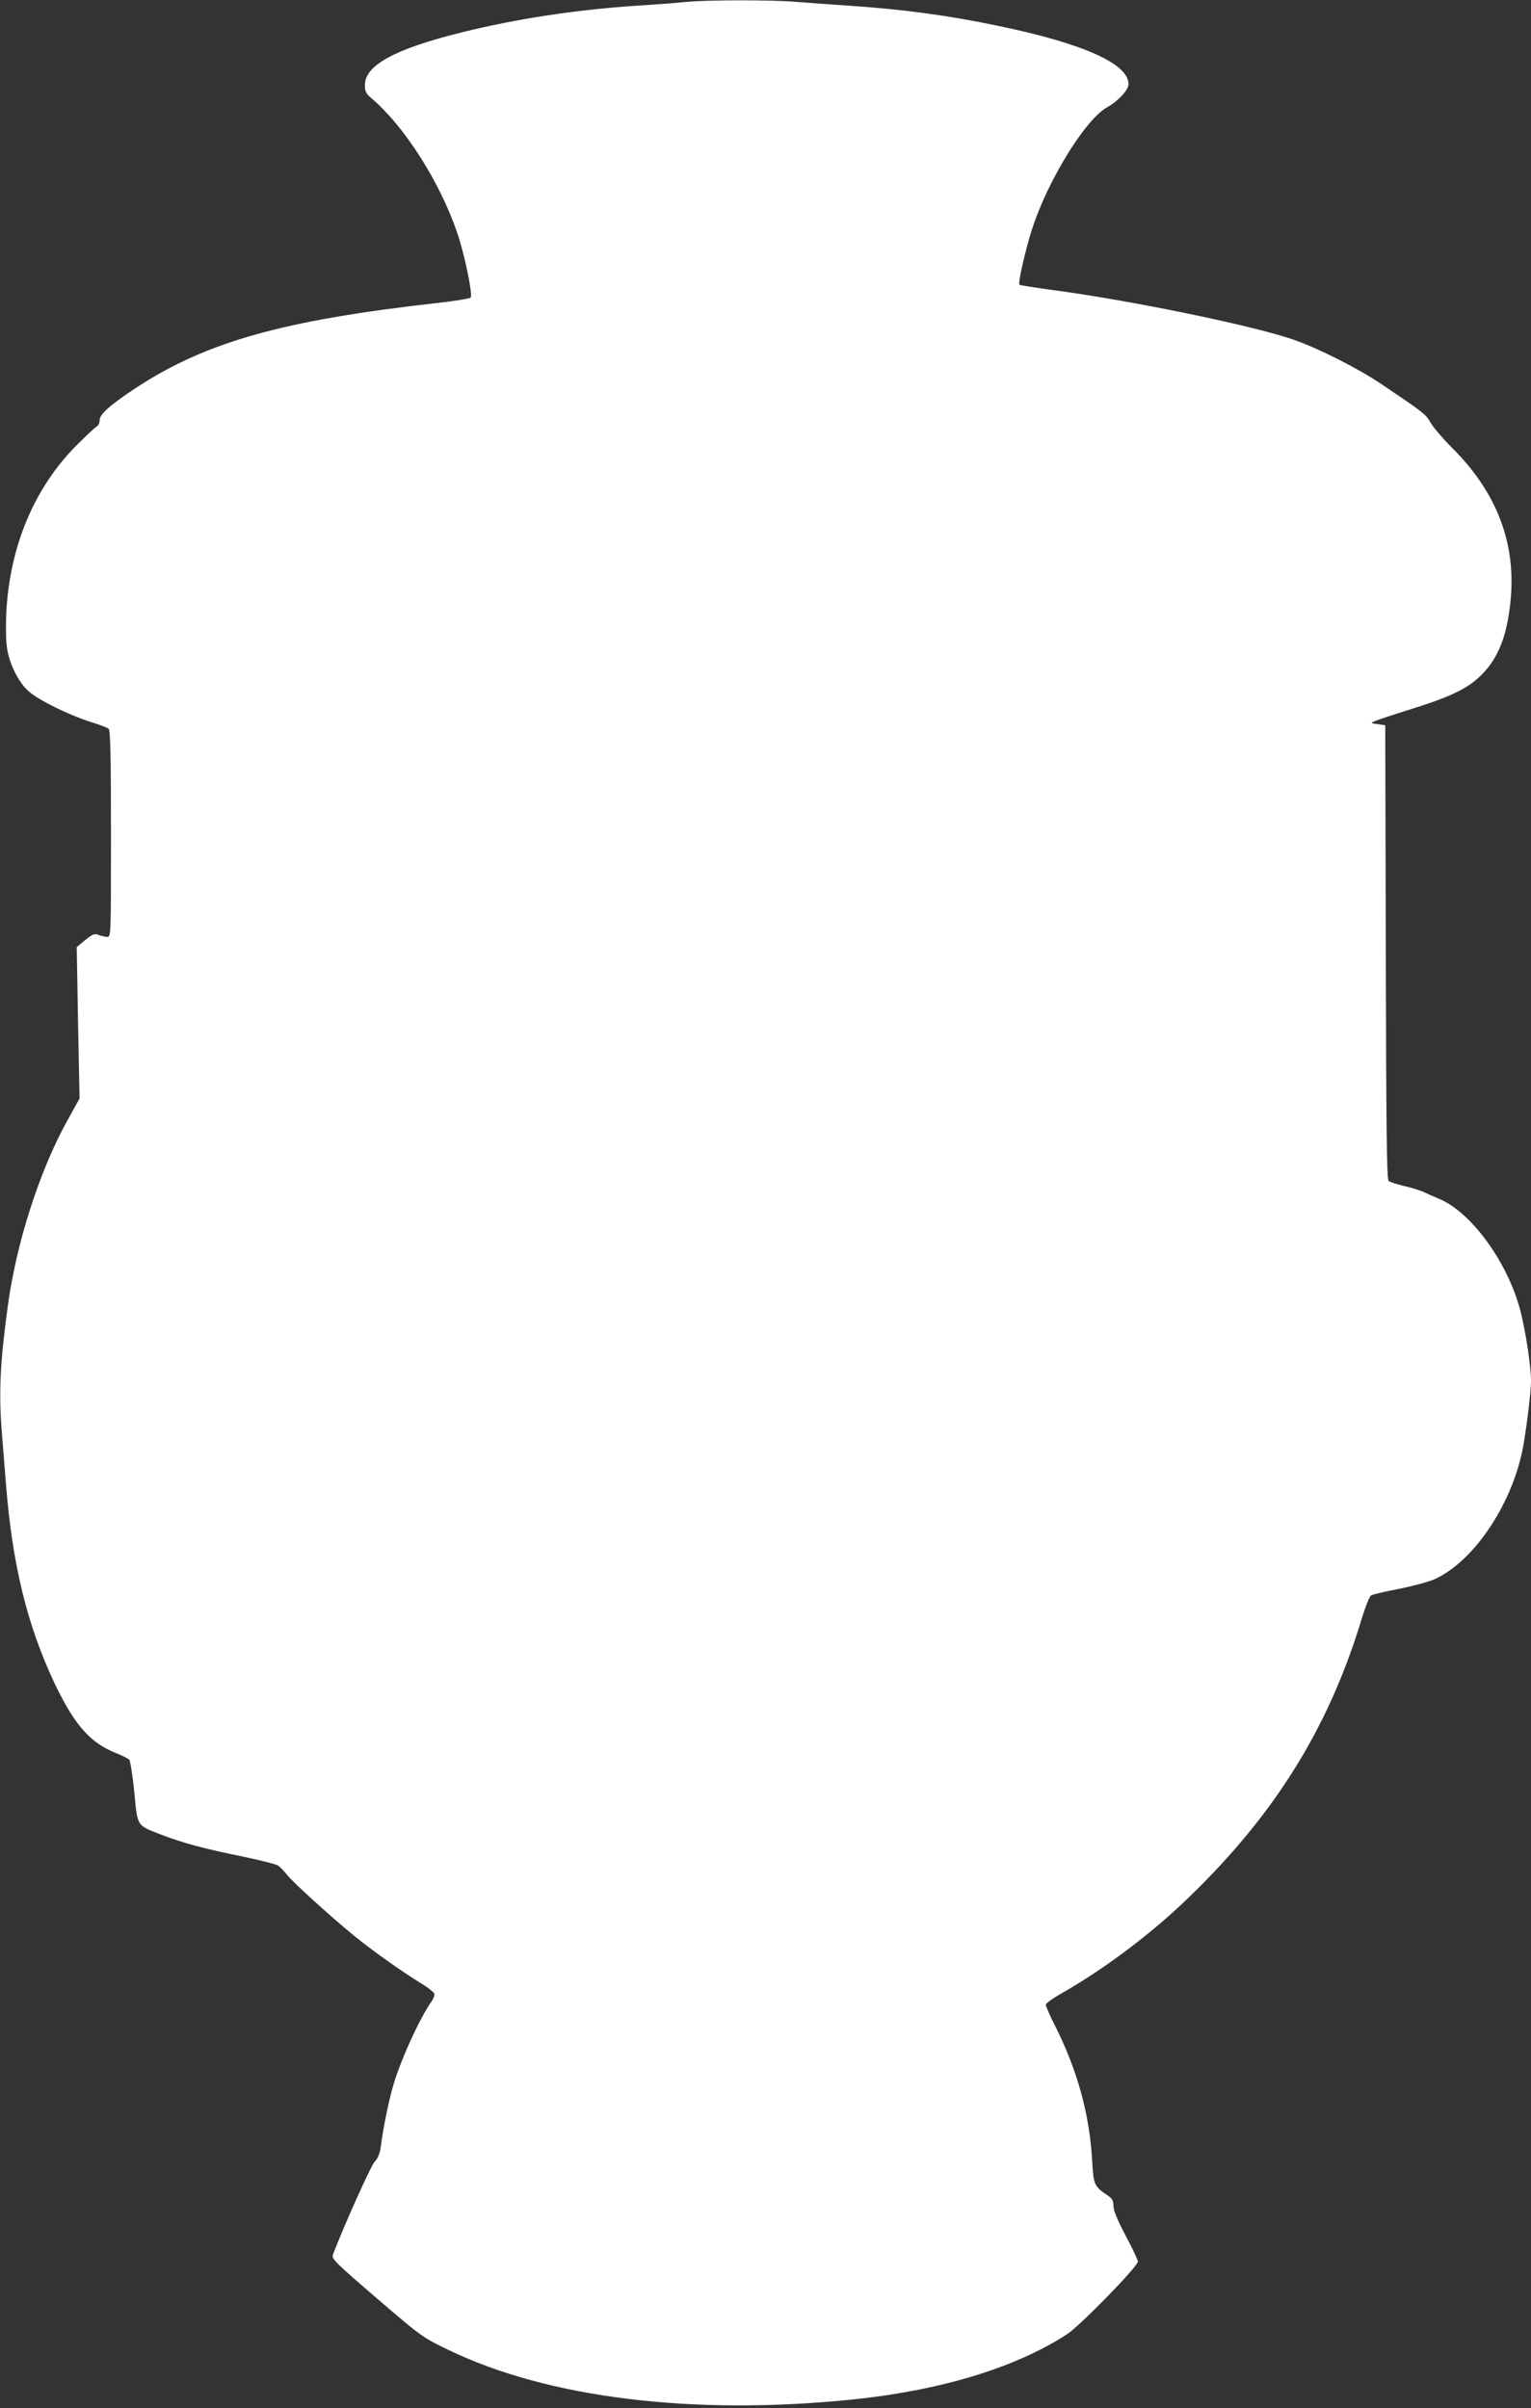 <?xml version="1.0" standalone="no"?>
<!DOCTYPE svg PUBLIC "-//W3C//DTD SVG 20010904//EN"
 "http://www.w3.org/TR/2001/REC-SVG-20010904/DTD/svg10.dtd">
<svg version="1.0" xmlns="http://www.w3.org/2000/svg"
 width="814pt" height="1280pt" viewBox="0 0 814 1280"
 preserveAspectRatio="xMidYMid meet">
<rect x="0" y="0" width="814" height="1280" fill="#333333" stroke="none"/>
<g transform="translate(0,1280) scale(0.1,-0.1)"
fill="#ffffff" stroke="none">
<path d="M3650 12790 c-47 -5 -164 -14 -260 -20 -332 -22 -644 -70 -935 -142
-355 -88 -515 -175 -515 -280 0 -35 5 -45 37 -72 172 -147 359 -438 452 -708
41 -117 86 -337 73 -350 -5 -5 -84 -18 -173 -28 -820 -92 -1226 -205 -1599
-447 -139 -91 -200 -144 -200 -175 0 -15 -7 -31 -17 -36 -9 -5 -54 -47 -100
-93 -231 -229 -363 -545 -380 -904 -3 -80 -1 -153 6 -190 15 -84 64 -177 114
-220 53 -47 212 -125 325 -161 48 -15 93 -32 99 -37 10 -7 13 -131 13 -558 0
-536 0 -549 -19 -549 -11 0 -32 5 -46 10 -23 9 -32 5 -72 -27 l-45 -37 7 -403
8 -402 -60 -108 c-151 -269 -277 -661 -322 -998 -41 -304 -48 -458 -31 -672 6
-71 15 -189 21 -263 34 -435 113 -758 259 -1067 107 -224 190 -318 331 -373
30 -12 59 -27 66 -33 6 -7 18 -84 27 -172 17 -184 12 -176 138 -225 116 -45
235 -77 428 -116 96 -20 185 -42 197 -49 12 -8 33 -30 48 -49 30 -39 230 -221
355 -323 100 -82 256 -192 357 -254 40 -24 73 -51 73 -59 0 -9 -7 -26 -16 -39
-61 -87 -153 -286 -198 -428 -26 -83 -59 -243 -71 -341 -5 -38 -15 -63 -35
-85 -21 -25 -162 -339 -220 -491 -8 -22 10 -40 233 -232 240 -206 243 -208
382 -275 529 -255 1295 -349 2140 -264 473 48 873 169 1147 347 70 45 377 360
378 387 0 8 -29 70 -65 137 -44 84 -65 134 -65 158 0 27 -6 39 -26 53 -77 52
-80 59 -87 183 -13 248 -78 485 -197 721 -28 55 -50 106 -50 113 0 8 42 37 93
66 206 117 444 294 628 467 479 451 776 920 955 1506 22 73 45 132 54 137 9 5
76 21 150 35 74 15 158 38 185 50 212 94 419 405 474 710 19 109 41 289 41
345 0 75 -27 256 -55 367 -64 254 -255 521 -425 597 -36 15 -78 34 -95 42 -16
7 -61 21 -100 30 -38 9 -76 21 -82 27 -10 7 -13 267 -15 1216 l-3 1206 -40 6
c-39 5 -39 5 -15 16 14 6 99 35 190 63 199 62 291 105 358 165 102 92 153 212
173 409 31 308 -72 578 -311 816 -47 47 -98 106 -113 132 -27 47 -36 54 -262
206 -120 81 -322 184 -455 232 -201 74 -878 214 -1305 270 -88 12 -162 24
-165 26 -9 9 33 192 70 305 84 255 281 574 395 638 61 34 115 93 115 124 0
108 -241 216 -695 310 -268 56 -509 88 -795 107 -91 6 -215 15 -276 20 -126
11 -459 11 -584 0z"/>
</g>
</svg>

